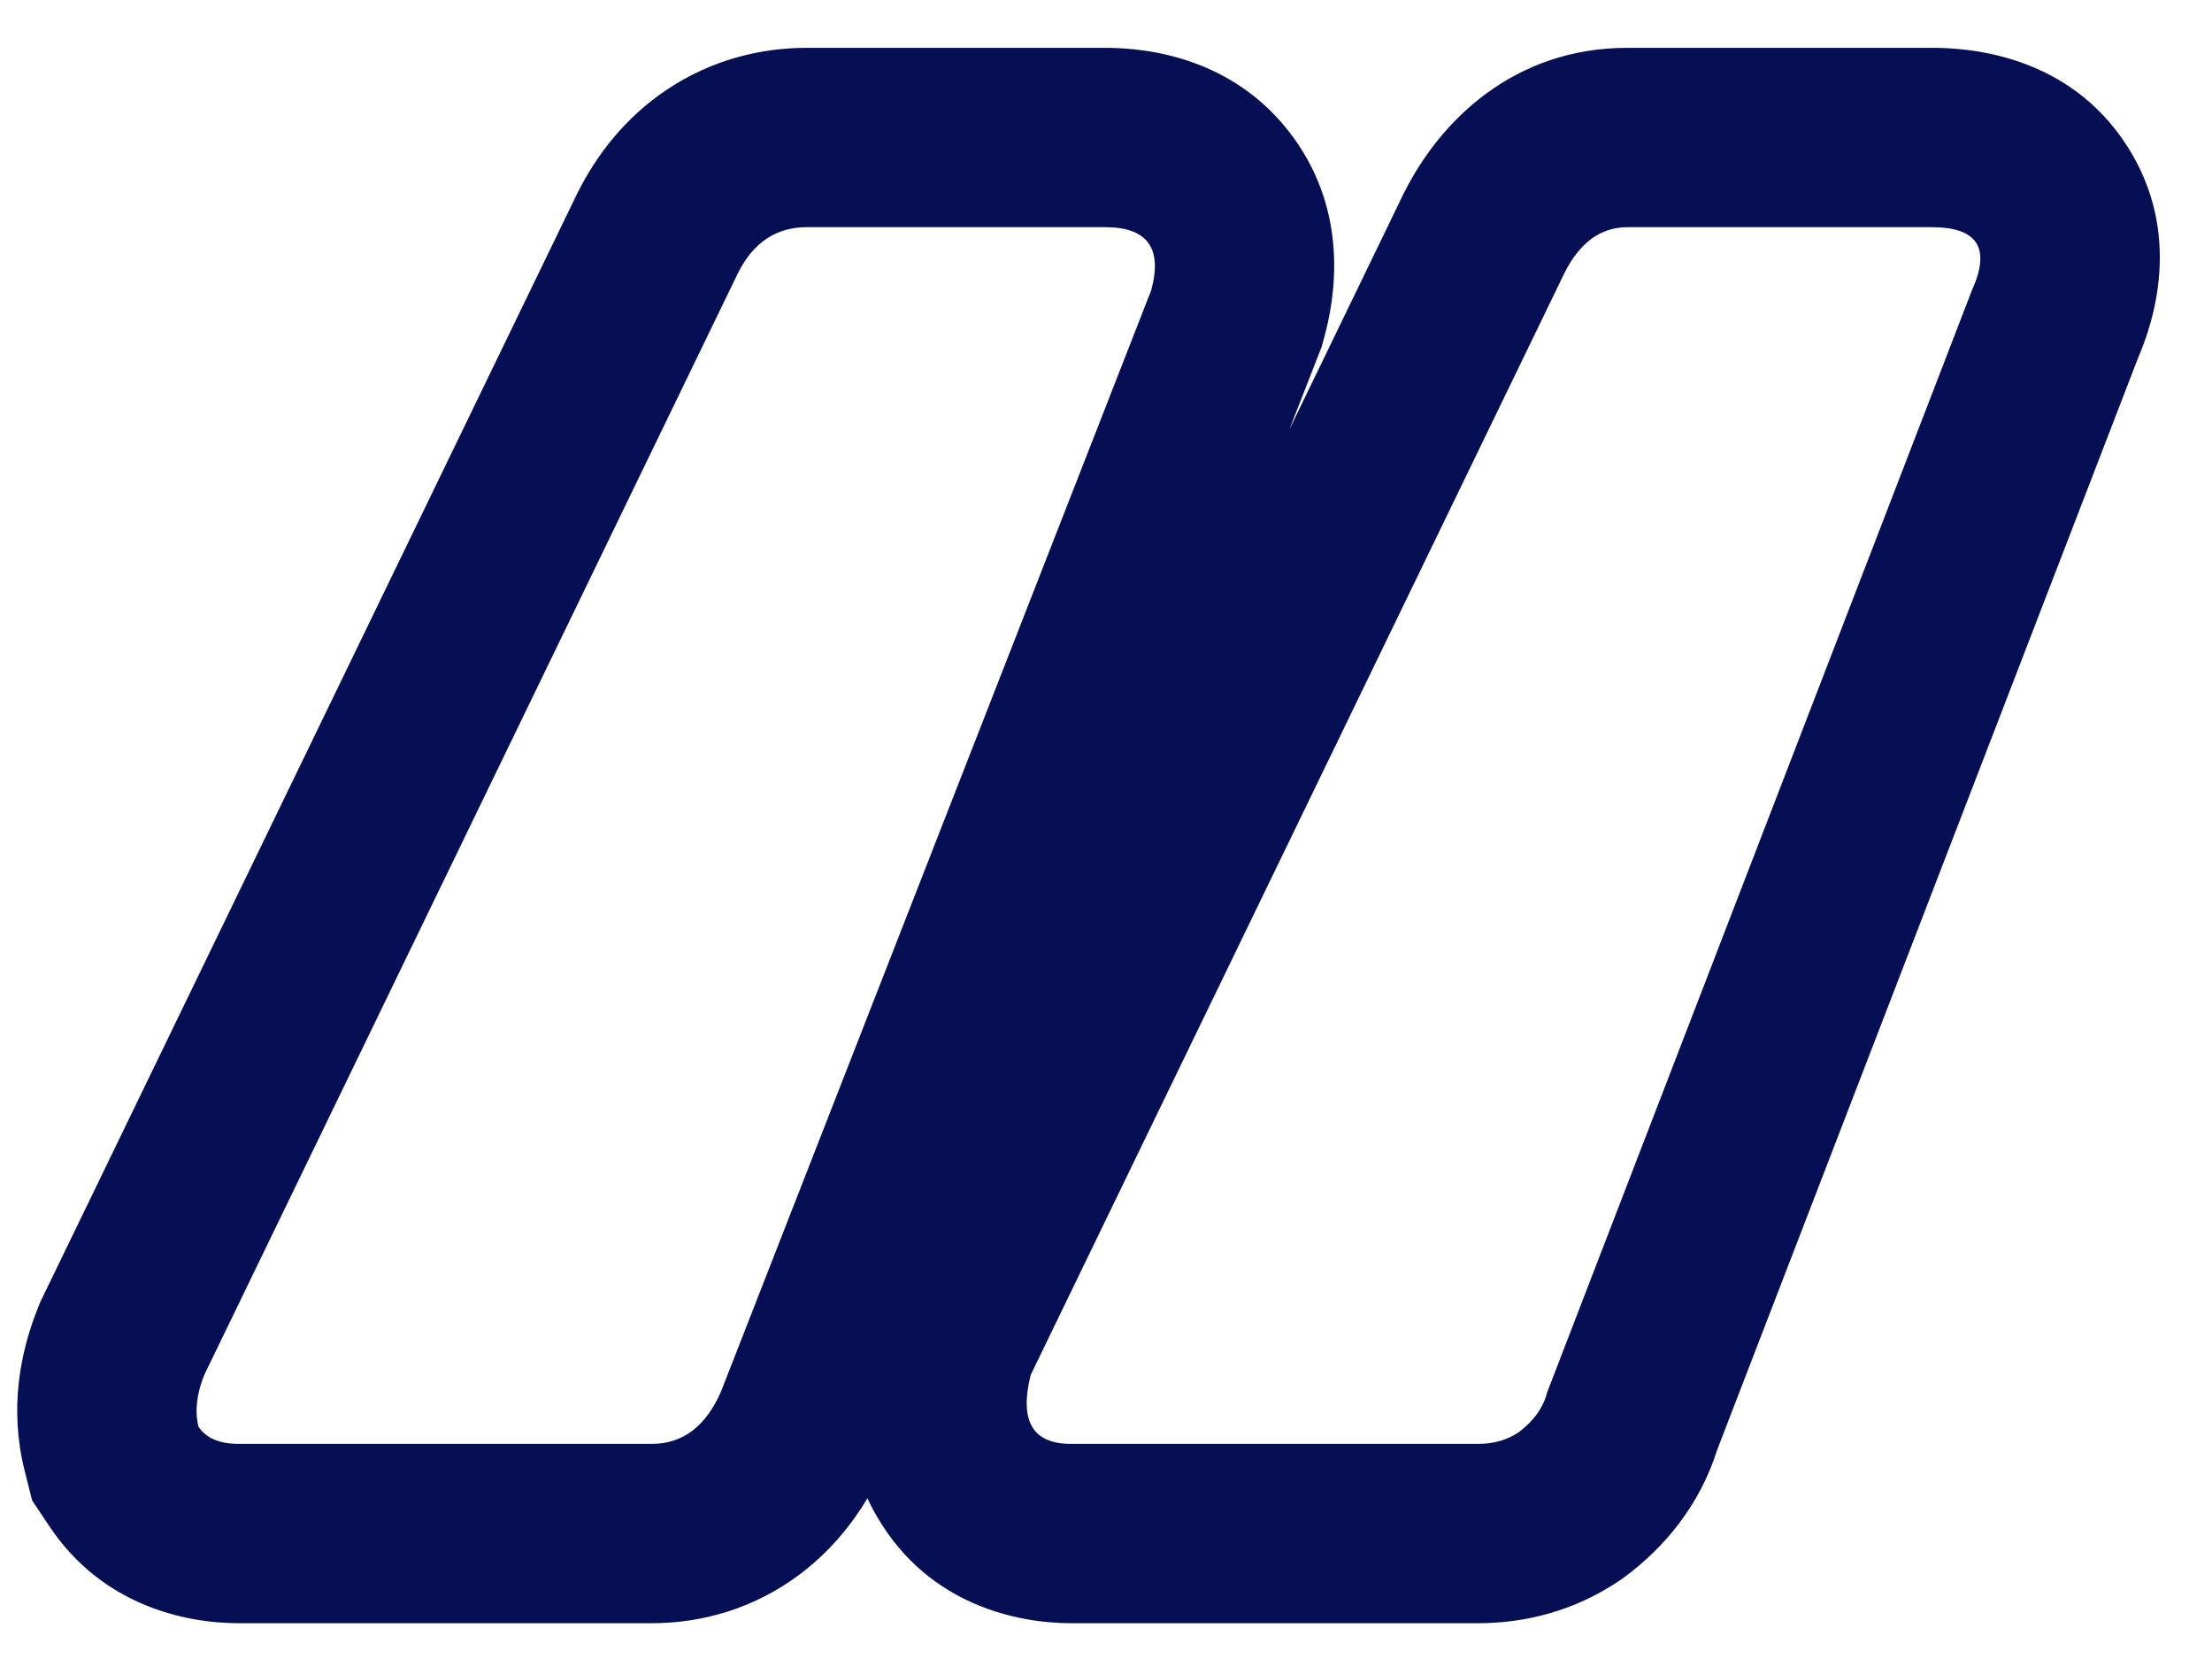 <svg xmlns="http://www.w3.org/2000/svg" width="37" height="28" viewBox="0 0 37 28" fill="none"><path fill-rule="evenodd" clip-rule="evenodd" d="M0.536 25.096L0.41 24.591C0.152 23.56 0.34 22.613 0.631 21.886L0.67 21.787L9.652 3.243L9.661 3.226C9.967 2.614 10.441 1.975 11.16 1.496C11.898 1.004 12.715 0.8 13.496 0.8H18.488C19.201 0.8 20.664 0.965 21.634 2.299C22.572 3.589 22.328 4.995 22.15 5.645L22.108 5.799L21.567 7.185L23.476 3.243L23.485 3.226C24.081 2.033 25.308 0.8 27.224 0.8H32.312C32.882 0.8 34.589 0.885 35.587 2.453C36.521 3.921 36.014 5.407 35.758 6.001L28.724 24.25C28.429 25.188 27.834 25.884 27.2 26.36L27.133 26.41L27.064 26.456C26.326 26.948 25.509 27.152 24.728 27.152H17.912C17.043 27.152 15.54 26.862 14.673 25.375C14.612 25.271 14.558 25.167 14.51 25.062C14.242 25.51 13.876 25.96 13.376 26.336C12.629 26.896 11.763 27.152 10.904 27.152H3.992C3.093 27.152 1.708 26.854 0.824 25.528L0.536 25.096ZM25.88 23.288L32.984 4.856C33.304 4.152 33.08 3.8 32.312 3.8H27.224C26.776 3.8 26.424 4.056 26.168 4.568L17.24 23C17.048 23.768 17.272 24.152 17.912 24.152H24.728C24.984 24.152 25.208 24.088 25.4 23.96C25.656 23.768 25.816 23.544 25.88 23.288ZM32.311 6.8C32.31 6.8 32.309 6.8 32.306 6.8L32.311 6.8ZM3.416 23C3.288 23.32 3.256 23.608 3.32 23.864C3.448 24.056 3.672 24.152 3.992 24.152H10.904C11.416 24.152 11.8 23.864 12.056 23.288L19.256 4.856C19.448 4.152 19.192 3.8 18.488 3.8H13.496C12.984 3.8 12.6 4.056 12.344 4.568L3.416 23Z" fill="#070F54"></path></svg>